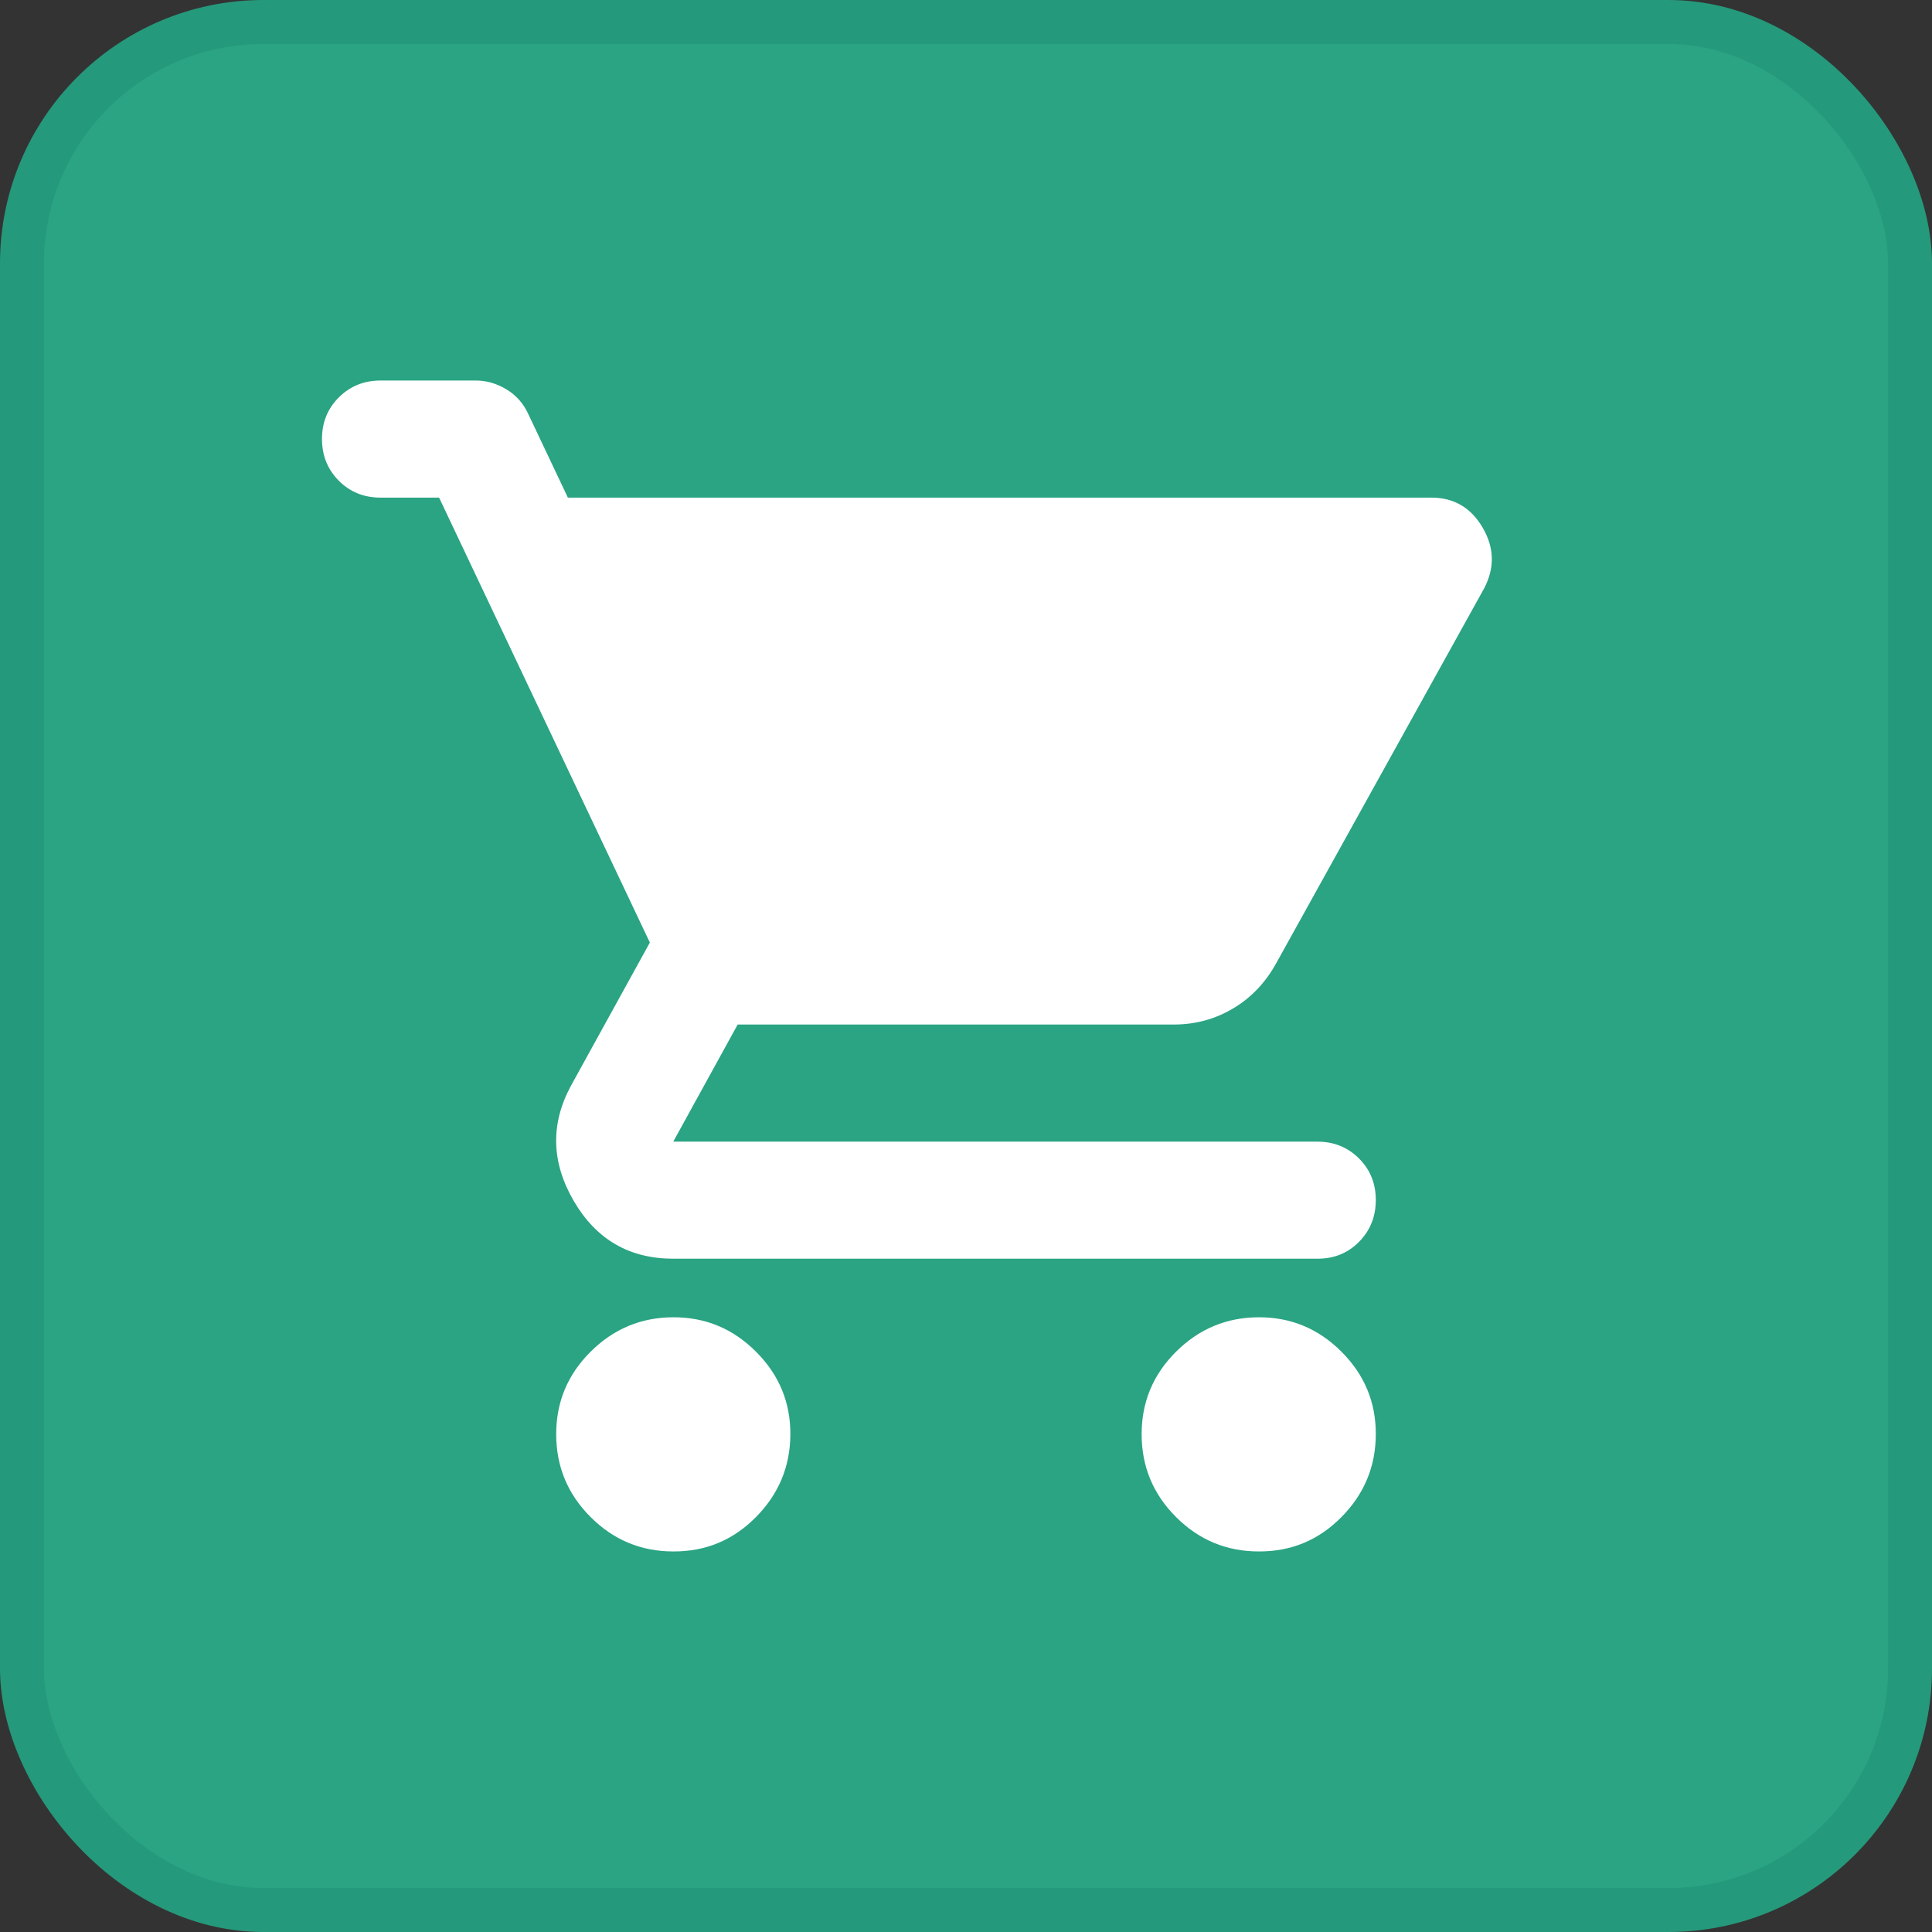 <?xml version="1.0" encoding="UTF-8"?>
<svg xmlns="http://www.w3.org/2000/svg" width="44" height="44" viewBox="0 0 44 44" fill="none">
  <rect x="0" y="0" width="44" height="44" fill="#333333" stroke="none"/>
  <rect x="0.5" y="0.5" width="43" height="43" rx="5.5" fill="#2AA483" stroke="#25997B"></rect>
  <path d="M15.333 35.333C14.6 35.333 13.972 35.072 13.451 34.55C12.929 34.029 12.668 33.401 12.667 32.666C12.666 31.932 12.927 31.305 13.451 30.784C13.974 30.263 14.602 30.002 15.333 30C16.065 29.998 16.693 30.259 17.217 30.784C17.742 31.308 18.003 31.936 18 32.666C17.997 33.397 17.736 34.025 17.217 34.55C16.698 35.076 16.07 35.337 15.333 35.333ZM28.667 35.333C27.933 35.333 27.306 35.072 26.784 34.55C26.262 34.029 26.001 33.401 26 32.666C25.999 31.932 26.26 31.305 26.784 30.784C27.308 30.263 27.935 30.002 28.667 30C29.398 29.998 30.026 30.259 30.551 30.784C31.075 31.308 31.336 31.936 31.333 32.666C31.331 33.397 31.07 34.025 30.551 34.55C30.032 35.076 29.404 35.337 28.667 35.333ZM12.933 11.333H32.6C33.111 11.333 33.5 11.561 33.767 12.017C34.033 12.473 34.044 12.934 33.8 13.4L29.067 21.933C28.822 22.378 28.495 22.722 28.084 22.966C27.673 23.211 27.223 23.333 26.733 23.333H16.8L15.333 26H30C30.378 26 30.695 26.128 30.951 26.384C31.207 26.64 31.334 26.956 31.333 27.333C31.332 27.71 31.204 28.027 30.949 28.284C30.694 28.541 30.378 28.668 30 28.666H15.333C14.333 28.666 13.578 28.228 13.067 27.351C12.556 26.473 12.533 25.601 13 24.733L14.8 21.466L10 11.333H8.667C8.289 11.333 7.972 11.205 7.717 10.949C7.462 10.693 7.334 10.377 7.333 10C7.332 9.623 7.46 9.306 7.717 9.05C7.974 8.794 8.291 8.666 8.667 8.666H10.833C11.078 8.666 11.311 8.733 11.533 8.867C11.755 9 11.922 9.189 12.033 9.433L12.933 11.333Z" fill="white"></path>
</svg>
